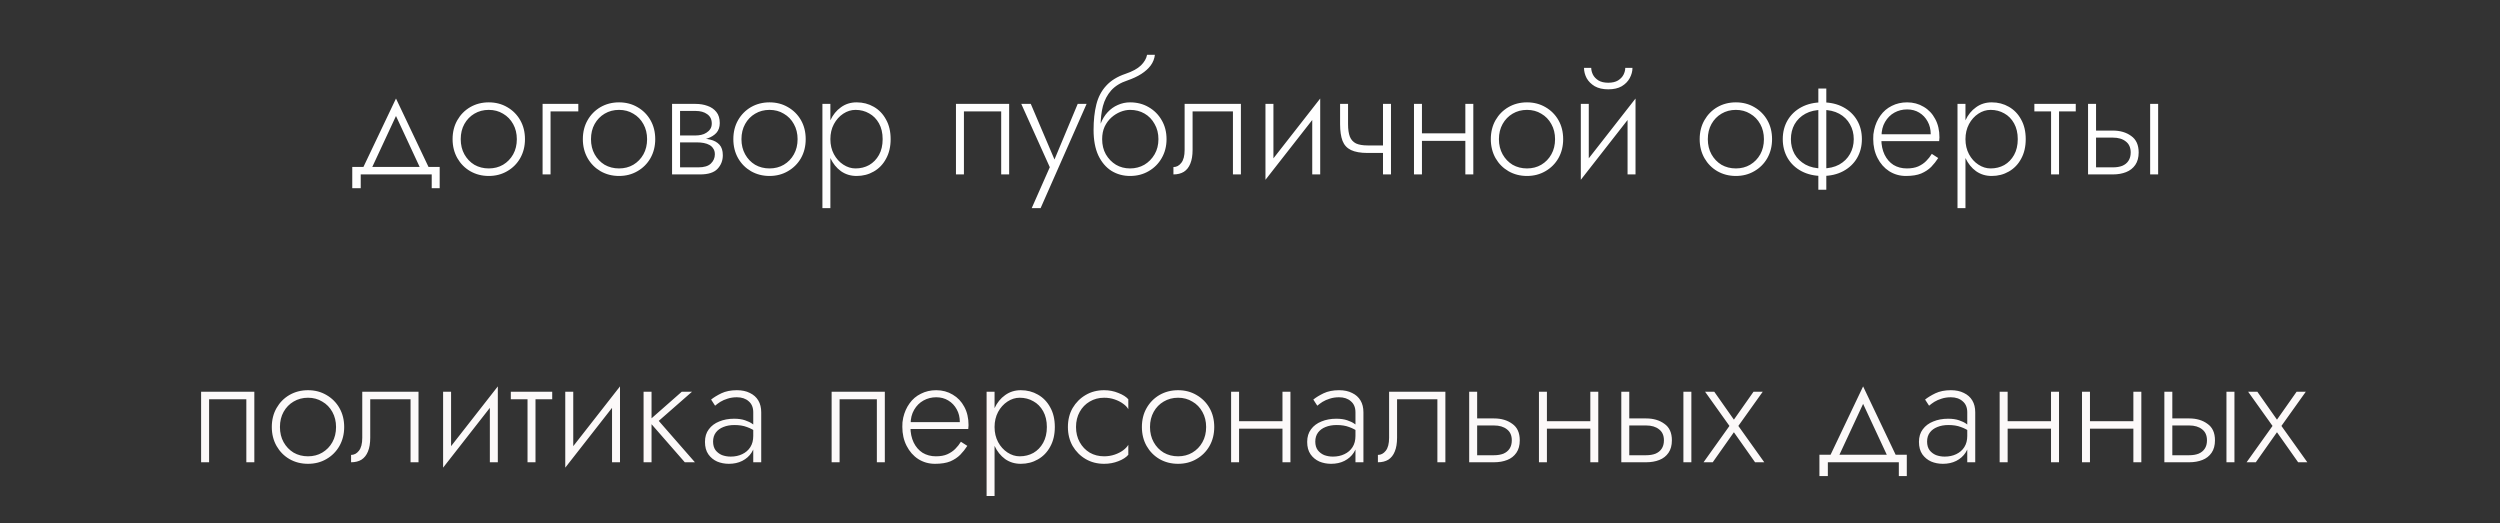 <?xml version="1.0" encoding="UTF-8"?> <svg xmlns="http://www.w3.org/2000/svg" width="86" height="18" viewBox="0 0 86 18" fill="none"><rect x="0" y="0" width="86" height="18" fill="#333333" stroke="none"/><path d="M13.622 3.99L12.741 5.884H12.435L13.622 3.389L14.808 5.884H14.502L13.622 3.99ZM14.851 6H12.409V6.475H12.118V5.742H15.125V6.475H14.851V6ZM15.569 4.787C15.569 4.541 15.624 4.323 15.733 4.133C15.842 3.943 15.989 3.794 16.176 3.685C16.366 3.576 16.578 3.521 16.814 3.521C17.049 3.521 17.261 3.576 17.447 3.685C17.637 3.794 17.786 3.943 17.895 4.133C18.004 4.323 18.059 4.541 18.059 4.787C18.059 5.03 18.004 5.248 17.895 5.441C17.786 5.631 17.637 5.78 17.447 5.889C17.261 5.998 17.049 6.053 16.814 6.053C16.578 6.053 16.366 5.998 16.176 5.889C15.989 5.78 15.842 5.631 15.733 5.441C15.624 5.248 15.569 5.03 15.569 4.787ZM15.849 4.787C15.849 4.984 15.891 5.158 15.975 5.309C16.06 5.46 16.174 5.58 16.318 5.668C16.466 5.752 16.631 5.794 16.814 5.794C16.997 5.794 17.16 5.752 17.305 5.668C17.452 5.58 17.568 5.46 17.653 5.309C17.737 5.158 17.779 4.984 17.779 4.787C17.779 4.594 17.737 4.421 17.653 4.27C17.568 4.115 17.452 3.996 17.305 3.911C17.16 3.823 16.997 3.78 16.814 3.78C16.631 3.78 16.466 3.823 16.318 3.911C16.174 3.996 16.06 4.114 15.975 4.265C15.891 4.416 15.849 4.59 15.849 4.787ZM18.665 3.574H19.894V3.832H18.939V6H18.665V3.574ZM20.05 4.787C20.05 4.541 20.105 4.323 20.214 4.133C20.323 3.943 20.471 3.794 20.657 3.685C20.847 3.576 21.059 3.521 21.295 3.521C21.531 3.521 21.742 3.576 21.928 3.685C22.118 3.794 22.267 3.943 22.376 4.133C22.485 4.323 22.54 4.541 22.54 4.787C22.54 5.03 22.485 5.248 22.376 5.441C22.267 5.631 22.118 5.78 21.928 5.889C21.742 5.998 21.531 6.053 21.295 6.053C21.059 6.053 20.847 5.998 20.657 5.889C20.471 5.78 20.323 5.631 20.214 5.441C20.105 5.248 20.05 5.03 20.05 4.787ZM20.33 4.787C20.33 4.984 20.372 5.158 20.456 5.309C20.541 5.46 20.655 5.58 20.799 5.668C20.947 5.752 21.112 5.794 21.295 5.794C21.478 5.794 21.641 5.752 21.786 5.668C21.933 5.58 22.049 5.46 22.134 5.309C22.218 5.158 22.26 4.984 22.26 4.787C22.26 4.594 22.218 4.421 22.134 4.27C22.049 4.115 21.933 3.996 21.786 3.911C21.641 3.823 21.478 3.78 21.295 3.78C21.112 3.78 20.947 3.823 20.799 3.911C20.655 3.996 20.541 4.114 20.456 4.265C20.372 4.416 20.33 4.59 20.33 4.787ZM23.278 4.755H23.979C24.148 4.755 24.299 4.771 24.433 4.803C24.566 4.834 24.672 4.892 24.749 4.977C24.826 5.061 24.865 5.182 24.865 5.341C24.865 5.524 24.804 5.68 24.681 5.81C24.561 5.937 24.362 6 24.085 6H23.278V5.757H24.021C24.222 5.757 24.366 5.713 24.454 5.626C24.545 5.538 24.591 5.432 24.591 5.309C24.591 5.228 24.573 5.163 24.538 5.114C24.507 5.061 24.463 5.019 24.406 4.987C24.35 4.956 24.285 4.933 24.211 4.919C24.137 4.905 24.06 4.898 23.979 4.898H23.278V4.755ZM23.278 4.819V4.66H23.926C23.99 4.66 24.055 4.653 24.122 4.639C24.188 4.625 24.248 4.601 24.301 4.565C24.357 4.53 24.401 4.488 24.433 4.439C24.468 4.386 24.485 4.323 24.485 4.249C24.485 4.108 24.433 4.001 24.327 3.927C24.225 3.853 24.092 3.816 23.926 3.816H23.278V3.574H23.926C24.078 3.574 24.215 3.597 24.338 3.642C24.464 3.685 24.566 3.755 24.644 3.853C24.721 3.948 24.76 4.075 24.76 4.233C24.76 4.37 24.721 4.483 24.644 4.571C24.566 4.655 24.464 4.718 24.338 4.761C24.215 4.799 24.078 4.819 23.926 4.819H23.278ZM23.119 3.574H23.394V6H23.119V3.574ZM25.227 4.787C25.227 4.541 25.281 4.323 25.39 4.133C25.499 3.943 25.647 3.794 25.833 3.685C26.023 3.576 26.236 3.521 26.471 3.521C26.707 3.521 26.918 3.576 27.104 3.685C27.294 3.794 27.444 3.943 27.553 4.133C27.662 4.323 27.716 4.541 27.716 4.787C27.716 5.03 27.662 5.248 27.553 5.441C27.444 5.631 27.294 5.78 27.104 5.889C26.918 5.998 26.707 6.053 26.471 6.053C26.236 6.053 26.023 5.998 25.833 5.889C25.647 5.78 25.499 5.631 25.39 5.441C25.281 5.248 25.227 5.03 25.227 4.787ZM25.506 4.787C25.506 4.984 25.549 5.158 25.633 5.309C25.717 5.46 25.831 5.58 25.976 5.668C26.123 5.752 26.289 5.794 26.471 5.794C26.654 5.794 26.818 5.752 26.962 5.668C27.11 5.58 27.226 5.46 27.31 5.309C27.395 5.158 27.437 4.984 27.437 4.787C27.437 4.594 27.395 4.421 27.31 4.27C27.226 4.115 27.11 3.996 26.962 3.911C26.818 3.823 26.654 3.78 26.471 3.78C26.289 3.78 26.123 3.823 25.976 3.911C25.831 3.996 25.717 4.114 25.633 4.265C25.549 4.416 25.506 4.59 25.506 4.787ZM28.565 7.16H28.291V3.574H28.565V7.16ZM30.638 4.787C30.638 5.047 30.585 5.272 30.479 5.462C30.377 5.652 30.237 5.798 30.058 5.9C29.882 6.002 29.685 6.053 29.467 6.053C29.263 6.053 29.084 5.998 28.929 5.889C28.774 5.777 28.653 5.626 28.565 5.436C28.48 5.242 28.438 5.026 28.438 4.787C28.438 4.544 28.48 4.328 28.565 4.138C28.653 3.948 28.774 3.799 28.929 3.69C29.084 3.577 29.263 3.521 29.467 3.521C29.685 3.521 29.882 3.572 30.058 3.674C30.237 3.776 30.377 3.922 30.479 4.112C30.585 4.298 30.638 4.523 30.638 4.787ZM30.363 4.787C30.363 4.576 30.321 4.395 30.237 4.244C30.152 4.092 30.04 3.978 29.899 3.901C29.759 3.82 29.602 3.78 29.43 3.78C29.282 3.78 29.142 3.823 29.008 3.911C28.874 3.999 28.767 4.119 28.686 4.27C28.605 4.421 28.565 4.594 28.565 4.787C28.565 4.98 28.605 5.153 28.686 5.304C28.767 5.455 28.874 5.575 29.008 5.662C29.142 5.75 29.282 5.794 29.43 5.794C29.602 5.794 29.759 5.756 29.899 5.678C30.04 5.597 30.152 5.481 30.237 5.33C30.321 5.179 30.363 4.998 30.363 4.787ZM34.715 3.574V6H34.441V3.832H33.159V6H32.885V3.574H34.715ZM37.379 3.574L35.797 7.16H35.491L36.113 5.752L35.132 3.574H35.459L36.34 5.641L36.214 5.631L37.073 3.574H37.379ZM38.874 3.78V3.521C39.113 3.521 39.326 3.576 39.512 3.685C39.702 3.794 39.852 3.943 39.961 4.133C40.073 4.323 40.129 4.541 40.129 4.787C40.129 5.03 40.073 5.248 39.961 5.441C39.852 5.631 39.702 5.78 39.512 5.889C39.326 5.998 39.113 6.053 38.874 6.053C38.639 6.053 38.426 5.995 38.236 5.879C38.046 5.759 37.895 5.582 37.782 5.346C37.673 5.11 37.619 4.819 37.619 4.47L37.914 4.787C37.914 4.984 37.956 5.158 38.041 5.309C38.129 5.46 38.245 5.58 38.389 5.668C38.533 5.752 38.695 5.794 38.874 5.794C39.053 5.794 39.217 5.752 39.365 5.668C39.512 5.58 39.63 5.46 39.718 5.309C39.806 5.158 39.85 4.984 39.85 4.787C39.85 4.59 39.806 4.416 39.718 4.265C39.633 4.11 39.517 3.99 39.37 3.906C39.226 3.822 39.06 3.78 38.874 3.78ZM37.777 4.787C37.777 4.59 37.805 4.414 37.861 4.259C37.921 4.101 38.002 3.968 38.104 3.859C38.206 3.75 38.322 3.667 38.452 3.611C38.586 3.551 38.726 3.521 38.874 3.521V3.78C38.769 3.78 38.658 3.802 38.542 3.848C38.429 3.894 38.325 3.959 38.231 4.043C38.136 4.128 38.058 4.233 37.998 4.36C37.942 4.483 37.914 4.625 37.914 4.787H37.777ZM37.619 4.47C37.619 4.14 37.65 3.848 37.714 3.595C37.777 3.342 37.889 3.127 38.051 2.951C38.213 2.772 38.434 2.635 38.716 2.54C38.955 2.459 39.133 2.362 39.248 2.25C39.365 2.134 39.435 2.013 39.459 1.886H39.728C39.714 2.016 39.667 2.137 39.586 2.25C39.505 2.359 39.396 2.457 39.259 2.545C39.126 2.63 38.967 2.704 38.784 2.767C38.549 2.844 38.362 2.958 38.225 3.11C38.092 3.261 37.997 3.44 37.941 3.648C37.888 3.855 37.861 4.084 37.861 4.333V4.766L37.619 4.47ZM42.687 3.574V6H42.413V3.832H41.025V5.156C41.025 5.346 40.999 5.504 40.946 5.631C40.897 5.754 40.823 5.847 40.725 5.91C40.626 5.97 40.507 6 40.366 6V5.747C40.472 5.747 40.561 5.699 40.635 5.604C40.712 5.509 40.751 5.36 40.751 5.156V3.574H42.687ZM45.389 3.811L43.532 6.185L43.559 5.763L45.415 3.389L45.389 3.811ZM43.806 3.574V5.794L43.532 6.185V3.574H43.806ZM45.415 3.389V6H45.141V3.78L45.415 3.389ZM47.048 5.262V5.003H47.771V5.262H47.048ZM47.575 3.574H47.85V6H47.575V3.574ZM46.373 3.574V4.27C46.373 4.449 46.394 4.594 46.436 4.703C46.478 4.808 46.549 4.885 46.647 4.935C46.746 4.98 46.879 5.003 47.048 5.003V5.262C46.805 5.262 46.614 5.228 46.473 5.161C46.336 5.095 46.239 4.989 46.183 4.845C46.127 4.697 46.099 4.506 46.099 4.27V3.574H46.373ZM48.804 4.845V4.586H50.577V4.845H48.804ZM50.408 3.574H50.682V6H50.408V3.574ZM48.641 3.574H48.915V6H48.641V3.574ZM51.284 4.787C51.284 4.541 51.339 4.323 51.447 4.133C51.556 3.943 51.704 3.794 51.891 3.685C52.08 3.576 52.293 3.521 52.529 3.521C52.764 3.521 52.975 3.576 53.162 3.685C53.352 3.794 53.501 3.943 53.61 4.133C53.719 4.323 53.773 4.541 53.773 4.787C53.773 5.03 53.719 5.248 53.61 5.441C53.501 5.631 53.352 5.78 53.162 5.889C52.975 5.998 52.764 6.053 52.529 6.053C52.293 6.053 52.08 5.998 51.891 5.889C51.704 5.78 51.556 5.631 51.447 5.441C51.339 5.248 51.284 5.03 51.284 4.787ZM51.563 4.787C51.563 4.984 51.606 5.158 51.69 5.309C51.775 5.46 51.889 5.58 52.033 5.668C52.181 5.752 52.346 5.794 52.529 5.794C52.712 5.794 52.875 5.752 53.019 5.668C53.167 5.58 53.283 5.46 53.367 5.309C53.452 5.158 53.494 4.984 53.494 4.787C53.494 4.594 53.452 4.421 53.367 4.27C53.283 4.115 53.167 3.996 53.019 3.911C52.875 3.823 52.712 3.78 52.529 3.78C52.346 3.78 52.181 3.823 52.033 3.911C51.889 3.996 51.775 4.114 51.69 4.265C51.606 4.416 51.563 4.59 51.563 4.787ZM56.236 3.811L54.38 6.185L54.406 5.763L56.262 3.389L56.236 3.811ZM54.654 3.574V5.794L54.38 6.185V3.574H54.654ZM56.262 3.389V6H55.988V3.78L56.262 3.389ZM54.49 2.334H54.738C54.738 2.408 54.758 2.486 54.796 2.566C54.835 2.644 54.898 2.711 54.986 2.767C55.074 2.82 55.186 2.846 55.324 2.846C55.461 2.846 55.573 2.82 55.661 2.767C55.749 2.711 55.812 2.644 55.851 2.566C55.89 2.486 55.909 2.408 55.909 2.334H56.157C56.157 2.454 56.125 2.572 56.062 2.688C56.002 2.8 55.911 2.893 55.788 2.967C55.665 3.038 55.51 3.073 55.324 3.073C55.141 3.073 54.986 3.038 54.859 2.967C54.736 2.893 54.643 2.8 54.58 2.688C54.52 2.572 54.49 2.454 54.49 2.334ZM58.469 4.787C58.469 4.541 58.524 4.323 58.633 4.133C58.742 3.943 58.889 3.794 59.076 3.685C59.266 3.576 59.478 3.521 59.714 3.521C59.95 3.521 60.16 3.576 60.347 3.685C60.537 3.794 60.686 3.943 60.795 4.133C60.904 4.323 60.959 4.541 60.959 4.787C60.959 5.03 60.904 5.248 60.795 5.441C60.686 5.631 60.537 5.78 60.347 5.889C60.16 5.998 59.95 6.053 59.714 6.053C59.478 6.053 59.266 5.998 59.076 5.889C58.889 5.78 58.742 5.631 58.633 5.441C58.524 5.248 58.469 5.03 58.469 4.787ZM58.749 4.787C58.749 4.984 58.791 5.158 58.875 5.309C58.96 5.46 59.074 5.58 59.218 5.668C59.366 5.752 59.531 5.794 59.714 5.794C59.897 5.794 60.06 5.752 60.204 5.668C60.352 5.58 60.468 5.46 60.553 5.309C60.637 5.158 60.679 4.984 60.679 4.787C60.679 4.594 60.637 4.421 60.553 4.27C60.468 4.115 60.352 3.996 60.204 3.911C60.06 3.823 59.897 3.78 59.714 3.78C59.531 3.78 59.366 3.823 59.218 3.911C59.074 3.996 58.96 4.114 58.875 4.265C58.791 4.416 58.749 4.59 58.749 4.787ZM62.551 3.046H62.825V6.527H62.551V3.046ZM61.327 4.787C61.327 4.541 61.384 4.323 61.496 4.133C61.609 3.943 61.767 3.794 61.971 3.685C62.178 3.576 62.417 3.521 62.688 3.521C62.962 3.521 63.202 3.576 63.405 3.685C63.609 3.794 63.768 3.943 63.88 4.133C63.993 4.323 64.049 4.541 64.049 4.787C64.049 5.03 63.993 5.248 63.88 5.441C63.768 5.631 63.609 5.78 63.405 5.889C63.202 5.998 62.962 6.053 62.688 6.053C62.417 6.053 62.178 5.998 61.971 5.889C61.767 5.78 61.609 5.631 61.496 5.441C61.384 5.248 61.327 5.03 61.327 4.787ZM61.607 4.787C61.607 4.977 61.649 5.147 61.733 5.299C61.821 5.45 61.946 5.571 62.108 5.662C62.27 5.75 62.463 5.794 62.688 5.794C62.913 5.794 63.106 5.75 63.268 5.662C63.43 5.571 63.553 5.45 63.638 5.299C63.725 5.147 63.769 4.977 63.769 4.787C63.769 4.597 63.725 4.426 63.638 4.275C63.553 4.121 63.43 3.999 63.268 3.911C63.106 3.823 62.913 3.78 62.688 3.78C62.463 3.78 62.27 3.823 62.108 3.911C61.946 3.999 61.821 4.121 61.733 4.275C61.649 4.426 61.607 4.597 61.607 4.787ZM64.613 4.855V4.618H66.417C66.417 4.453 66.382 4.307 66.311 4.18C66.241 4.05 66.144 3.948 66.021 3.874C65.902 3.801 65.763 3.764 65.605 3.764C65.446 3.764 65.3 3.801 65.167 3.874C65.033 3.948 64.926 4.056 64.845 4.196C64.764 4.333 64.724 4.497 64.724 4.687L64.718 4.782C64.718 4.986 64.755 5.165 64.829 5.32C64.903 5.471 65.005 5.589 65.135 5.673C65.269 5.754 65.422 5.794 65.594 5.794C65.749 5.794 65.879 5.771 65.984 5.726C66.093 5.677 66.185 5.615 66.258 5.541C66.336 5.464 66.401 5.381 66.454 5.293L66.675 5.436C66.605 5.545 66.524 5.647 66.433 5.742C66.341 5.833 66.227 5.909 66.09 5.968C65.953 6.025 65.777 6.053 65.562 6.053C65.351 6.053 65.16 5.998 64.987 5.889C64.819 5.78 64.685 5.629 64.587 5.436C64.488 5.242 64.439 5.024 64.439 4.782C64.439 4.725 64.441 4.673 64.444 4.623C64.451 4.571 64.46 4.518 64.471 4.465C64.513 4.279 64.585 4.115 64.687 3.975C64.789 3.831 64.919 3.72 65.077 3.642C65.235 3.562 65.411 3.521 65.605 3.521C65.815 3.521 66.005 3.572 66.174 3.674C66.343 3.772 66.475 3.911 66.57 4.091C66.668 4.27 66.717 4.481 66.717 4.724C66.717 4.745 66.716 4.768 66.712 4.792C66.712 4.813 66.71 4.834 66.707 4.855H64.613ZM67.612 7.16H67.338V3.574H67.612V7.16ZM69.685 4.787C69.685 5.047 69.632 5.272 69.527 5.462C69.425 5.652 69.284 5.798 69.105 5.9C68.929 6.002 68.732 6.053 68.514 6.053C68.31 6.053 68.131 5.998 67.976 5.889C67.821 5.777 67.7 5.626 67.612 5.436C67.528 5.242 67.486 5.026 67.486 4.787C67.486 4.544 67.528 4.328 67.612 4.138C67.7 3.948 67.821 3.799 67.976 3.69C68.131 3.577 68.31 3.521 68.514 3.521C68.732 3.521 68.929 3.572 69.105 3.674C69.284 3.776 69.425 3.922 69.527 4.112C69.632 4.298 69.685 4.523 69.685 4.787ZM69.411 4.787C69.411 4.576 69.368 4.395 69.284 4.244C69.2 4.092 69.087 3.978 68.947 3.901C68.806 3.82 68.649 3.78 68.477 3.78C68.329 3.78 68.189 3.823 68.055 3.911C67.921 3.999 67.814 4.119 67.733 4.27C67.653 4.421 67.612 4.594 67.612 4.787C67.612 4.98 67.653 5.153 67.733 5.304C67.814 5.455 67.921 5.575 68.055 5.662C68.189 5.75 68.329 5.794 68.477 5.794C68.649 5.794 68.806 5.756 68.947 5.678C69.087 5.597 69.2 5.481 69.284 5.33C69.368 5.179 69.411 4.998 69.411 4.787ZM69.982 3.574H71.406V3.832H69.982V3.574ZM70.557 3.648H70.831V6H70.557V3.648ZM73.965 3.574H74.24V6H73.965V3.574ZM71.829 3.574H72.104V6H71.829V3.574ZM71.982 4.734V4.492H72.684C72.933 4.492 73.143 4.553 73.311 4.676C73.484 4.796 73.57 4.986 73.57 5.246C73.57 5.418 73.531 5.56 73.454 5.673C73.376 5.786 73.271 5.868 73.137 5.921C73.004 5.974 72.853 6 72.684 6H71.982V5.757H72.684C72.807 5.757 72.914 5.74 73.005 5.705C73.097 5.666 73.167 5.61 73.216 5.536C73.269 5.459 73.296 5.362 73.296 5.246C73.296 5.077 73.239 4.95 73.127 4.866C73.018 4.778 72.87 4.734 72.684 4.734H71.982Z" fill="white"></path><path d="M8.749 13.476V15.902H8.474V13.735H7.193V15.902H6.918V13.476H8.749ZM9.35 14.689C9.35 14.443 9.405 14.225 9.514 14.035C9.623 13.845 9.77 13.696 9.957 13.587C10.147 13.478 10.36 13.423 10.595 13.423C10.831 13.423 11.042 13.478 11.228 13.587C11.418 13.696 11.567 13.845 11.676 14.035C11.785 14.225 11.84 14.443 11.84 14.689C11.84 14.932 11.785 15.15 11.676 15.343C11.567 15.533 11.418 15.683 11.228 15.792C11.042 15.901 10.831 15.955 10.595 15.955C10.36 15.955 10.147 15.901 9.957 15.792C9.77 15.683 9.623 15.533 9.514 15.343C9.405 15.15 9.35 14.932 9.35 14.689ZM9.63 14.689C9.63 14.886 9.672 15.06 9.756 15.211C9.841 15.363 9.955 15.482 10.099 15.57C10.247 15.655 10.412 15.697 10.595 15.697C10.778 15.697 10.941 15.655 11.085 15.57C11.233 15.482 11.349 15.363 11.434 15.211C11.518 15.06 11.56 14.886 11.56 14.689C11.56 14.496 11.518 14.324 11.434 14.172C11.349 14.018 11.233 13.898 11.085 13.814C10.941 13.726 10.778 13.682 10.595 13.682C10.412 13.682 10.247 13.726 10.099 13.814C9.955 13.898 9.841 14.016 9.756 14.167C9.672 14.318 9.63 14.492 9.63 14.689ZM14.397 13.476V15.902H14.123V13.735H12.736V15.059C12.736 15.248 12.71 15.407 12.657 15.533C12.607 15.656 12.534 15.749 12.435 15.813C12.337 15.873 12.217 15.902 12.077 15.902V15.649C12.182 15.649 12.272 15.602 12.346 15.507C12.423 15.412 12.462 15.262 12.462 15.059V13.476H14.397ZM17.099 13.713L15.243 16.087L15.269 15.665L17.125 13.292L17.099 13.713ZM15.517 13.476V15.697L15.243 16.087V13.476H15.517ZM17.125 13.292V15.902H16.851V13.682L17.125 13.292ZM17.572 13.476H18.996V13.735H17.572V13.476ZM18.147 13.55H18.421V15.902H18.147V13.55ZM21.302 13.713L19.445 16.087L19.472 15.665L21.328 13.292L21.302 13.713ZM19.72 13.476V15.697L19.445 16.087V13.476H19.72ZM21.328 13.292V15.902H21.054V13.682L21.328 13.292ZM22.139 13.476H22.413V15.902H22.139V13.476ZM23.452 13.476H23.805L22.661 14.478L23.905 15.902H23.557L22.313 14.478L23.452 13.476ZM24.53 15.19C24.53 15.31 24.558 15.408 24.614 15.486C24.671 15.559 24.745 15.616 24.836 15.655C24.931 15.69 25.031 15.707 25.137 15.707C25.284 15.707 25.416 15.679 25.532 15.623C25.652 15.566 25.745 15.486 25.812 15.38C25.879 15.275 25.912 15.146 25.912 14.995L25.975 15.153C25.975 15.308 25.935 15.447 25.854 15.57C25.777 15.69 25.669 15.785 25.532 15.855C25.399 15.922 25.246 15.955 25.073 15.955C24.929 15.955 24.794 15.929 24.667 15.876C24.544 15.82 24.444 15.737 24.367 15.628C24.289 15.516 24.251 15.373 24.251 15.201C24.251 15.029 24.294 14.884 24.383 14.768C24.47 14.649 24.59 14.559 24.741 14.499C24.892 14.436 25.063 14.404 25.253 14.404C25.4 14.404 25.525 14.422 25.627 14.457C25.733 14.492 25.817 14.533 25.88 14.579C25.947 14.624 25.995 14.663 26.023 14.694V14.863C25.924 14.79 25.814 14.732 25.691 14.689C25.571 14.643 25.428 14.621 25.263 14.621C25.123 14.621 24.996 14.643 24.884 14.689C24.774 14.732 24.688 14.795 24.625 14.879C24.562 14.963 24.53 15.067 24.53 15.19ZM24.599 13.956L24.462 13.745C24.553 13.671 24.671 13.599 24.815 13.529C24.963 13.459 25.14 13.423 25.348 13.423C25.523 13.423 25.673 13.455 25.796 13.518C25.922 13.578 26.019 13.664 26.086 13.777C26.153 13.889 26.186 14.025 26.186 14.183V15.902H25.912V14.183C25.912 14.018 25.859 13.891 25.754 13.803C25.652 13.712 25.516 13.666 25.348 13.666C25.232 13.666 25.126 13.682 25.031 13.713C24.936 13.742 24.852 13.779 24.778 13.824C24.708 13.87 24.648 13.914 24.599 13.956ZM30.438 13.476V15.902H30.164V13.735H28.882V15.902H28.608V13.476H30.438ZM31.214 14.758V14.521H33.018C33.018 14.355 32.983 14.209 32.912 14.083C32.842 13.953 32.745 13.851 32.622 13.777C32.502 13.703 32.364 13.666 32.205 13.666C32.047 13.666 31.901 13.703 31.768 13.777C31.634 13.851 31.527 13.958 31.446 14.098C31.365 14.236 31.325 14.399 31.325 14.589L31.319 14.684C31.319 14.888 31.356 15.067 31.43 15.222C31.504 15.373 31.606 15.491 31.736 15.575C31.87 15.656 32.023 15.697 32.195 15.697C32.35 15.697 32.48 15.674 32.585 15.628C32.694 15.579 32.786 15.517 32.859 15.444C32.937 15.366 33.002 15.284 33.055 15.196L33.276 15.338C33.206 15.447 33.125 15.549 33.033 15.644C32.942 15.735 32.828 15.811 32.691 15.871C32.553 15.927 32.378 15.955 32.163 15.955C31.952 15.955 31.761 15.901 31.588 15.792C31.42 15.683 31.286 15.531 31.188 15.338C31.089 15.145 31.04 14.927 31.04 14.684C31.04 14.628 31.042 14.575 31.045 14.526C31.052 14.473 31.061 14.42 31.071 14.367C31.114 14.181 31.186 14.018 31.288 13.877C31.39 13.733 31.52 13.622 31.678 13.545C31.836 13.464 32.012 13.423 32.205 13.423C32.416 13.423 32.606 13.474 32.775 13.576C32.944 13.675 33.076 13.814 33.171 13.993C33.269 14.172 33.318 14.383 33.318 14.626C33.318 14.647 33.316 14.67 33.313 14.694C33.313 14.716 33.311 14.737 33.308 14.758H31.214ZM34.213 17.063H33.939V13.476H34.213V17.063ZM36.286 14.689C36.286 14.95 36.233 15.175 36.128 15.364C36.026 15.554 35.885 15.7 35.706 15.802C35.53 15.904 35.333 15.955 35.115 15.955C34.911 15.955 34.732 15.901 34.577 15.792C34.422 15.679 34.301 15.528 34.213 15.338C34.129 15.145 34.087 14.928 34.087 14.689C34.087 14.447 34.129 14.23 34.213 14.04C34.301 13.851 34.422 13.701 34.577 13.592C34.732 13.48 34.911 13.423 35.115 13.423C35.333 13.423 35.53 13.474 35.706 13.576C35.885 13.678 36.026 13.824 36.128 14.014C36.233 14.2 36.286 14.425 36.286 14.689ZM36.012 14.689C36.012 14.478 35.969 14.297 35.885 14.146C35.801 13.995 35.688 13.88 35.547 13.803C35.407 13.722 35.25 13.682 35.078 13.682C34.93 13.682 34.79 13.726 34.656 13.814C34.523 13.902 34.415 14.021 34.334 14.172C34.254 14.324 34.213 14.496 34.213 14.689C34.213 14.883 34.254 15.055 34.334 15.206C34.415 15.357 34.523 15.477 34.656 15.565C34.79 15.653 34.93 15.697 35.078 15.697C35.25 15.697 35.407 15.658 35.547 15.581C35.688 15.5 35.801 15.384 35.885 15.232C35.969 15.081 36.012 14.9 36.012 14.689ZM37.015 14.689C37.015 14.886 37.058 15.06 37.142 15.211C37.226 15.363 37.341 15.482 37.485 15.57C37.633 15.655 37.798 15.697 37.981 15.697C38.111 15.697 38.232 15.677 38.344 15.639C38.457 15.6 38.554 15.551 38.635 15.491C38.719 15.428 38.779 15.364 38.814 15.301V15.644C38.74 15.732 38.626 15.806 38.471 15.865C38.32 15.925 38.156 15.955 37.981 15.955C37.745 15.955 37.534 15.901 37.348 15.792C37.161 15.683 37.012 15.533 36.899 15.343C36.79 15.15 36.736 14.932 36.736 14.689C36.736 14.443 36.79 14.225 36.899 14.035C37.012 13.845 37.161 13.696 37.348 13.587C37.534 13.478 37.745 13.423 37.981 13.423C38.156 13.423 38.32 13.455 38.471 13.518C38.626 13.578 38.74 13.65 38.814 13.735V14.077C38.779 14.011 38.719 13.947 38.635 13.888C38.554 13.828 38.457 13.779 38.344 13.74C38.232 13.701 38.111 13.682 37.981 13.682C37.798 13.682 37.633 13.726 37.485 13.814C37.341 13.898 37.226 14.016 37.142 14.167C37.058 14.318 37.015 14.492 37.015 14.689ZM39.281 14.689C39.281 14.443 39.335 14.225 39.444 14.035C39.553 13.845 39.701 13.696 39.887 13.587C40.077 13.478 40.29 13.423 40.526 13.423C40.761 13.423 40.972 13.478 41.158 13.587C41.348 13.696 41.498 13.845 41.607 14.035C41.716 14.225 41.77 14.443 41.77 14.689C41.77 14.932 41.716 15.15 41.607 15.343C41.498 15.533 41.348 15.683 41.158 15.792C40.972 15.901 40.761 15.955 40.526 15.955C40.29 15.955 40.077 15.901 39.887 15.792C39.701 15.683 39.553 15.533 39.444 15.343C39.335 15.15 39.281 14.932 39.281 14.689ZM39.56 14.689C39.56 14.886 39.603 15.06 39.687 15.211C39.771 15.363 39.886 15.482 40.03 15.57C40.178 15.655 40.343 15.697 40.526 15.697C40.709 15.697 40.872 15.655 41.016 15.57C41.164 15.482 41.28 15.363 41.364 15.211C41.449 15.06 41.491 14.886 41.491 14.689C41.491 14.496 41.449 14.324 41.364 14.172C41.28 14.018 41.164 13.898 41.016 13.814C40.872 13.726 40.709 13.682 40.526 13.682C40.343 13.682 40.178 13.726 40.03 13.814C39.886 13.898 39.771 14.016 39.687 14.167C39.603 14.318 39.56 14.492 39.56 14.689ZM42.514 14.747V14.489H44.286V14.747H42.514ZM44.117 13.476H44.391V15.902H44.117V13.476ZM42.35 13.476H42.624V15.902H42.35V13.476ZM45.246 15.19C45.246 15.31 45.274 15.408 45.331 15.486C45.387 15.559 45.461 15.616 45.552 15.655C45.647 15.69 45.747 15.707 45.853 15.707C46 15.707 46.132 15.679 46.248 15.623C46.368 15.566 46.461 15.486 46.528 15.38C46.595 15.275 46.628 15.146 46.628 14.995L46.691 15.153C46.691 15.308 46.651 15.447 46.57 15.57C46.493 15.69 46.385 15.785 46.248 15.855C46.115 15.922 45.962 15.955 45.789 15.955C45.645 15.955 45.51 15.929 45.383 15.876C45.26 15.82 45.16 15.737 45.083 15.628C45.005 15.516 44.967 15.373 44.967 15.201C44.967 15.029 45.011 14.884 45.099 14.768C45.186 14.649 45.306 14.559 45.457 14.499C45.608 14.436 45.779 14.404 45.969 14.404C46.116 14.404 46.241 14.422 46.343 14.457C46.449 14.492 46.533 14.533 46.596 14.579C46.663 14.624 46.711 14.663 46.739 14.694V14.863C46.64 14.79 46.53 14.732 46.407 14.689C46.287 14.643 46.145 14.621 45.979 14.621C45.839 14.621 45.712 14.643 45.599 14.689C45.49 14.732 45.404 14.795 45.341 14.879C45.278 14.963 45.246 15.067 45.246 15.19ZM45.315 13.956L45.178 13.745C45.269 13.671 45.387 13.599 45.531 13.529C45.679 13.459 45.856 13.423 46.064 13.423C46.239 13.423 46.389 13.455 46.512 13.518C46.639 13.578 46.735 13.664 46.802 13.777C46.869 13.889 46.902 14.025 46.902 14.183V15.902H46.628V14.183C46.628 14.018 46.575 13.891 46.47 13.803C46.368 13.712 46.232 13.666 46.064 13.666C45.948 13.666 45.842 13.682 45.747 13.713C45.652 13.742 45.568 13.779 45.494 13.824C45.424 13.87 45.364 13.914 45.315 13.956ZM49.721 13.476V15.902H49.446V13.735H48.059V15.059C48.059 15.248 48.033 15.407 47.98 15.533C47.931 15.656 47.857 15.749 47.759 15.813C47.66 15.873 47.541 15.902 47.4 15.902V15.649C47.505 15.649 47.595 15.602 47.669 15.507C47.746 15.412 47.785 15.262 47.785 15.059V13.476H49.721ZM50.54 13.476H50.814V15.902H50.54V13.476ZM50.693 14.636V14.394H51.394C51.644 14.394 51.853 14.455 52.022 14.579C52.194 14.698 52.28 14.888 52.28 15.148C52.28 15.32 52.241 15.463 52.164 15.575C52.087 15.688 51.981 15.771 51.848 15.823C51.714 15.876 51.563 15.902 51.394 15.902H50.693V15.66H51.394C51.517 15.66 51.624 15.642 51.716 15.607C51.807 15.568 51.877 15.512 51.927 15.438C51.979 15.361 52.006 15.264 52.006 15.148C52.006 14.979 51.95 14.853 51.837 14.768C51.728 14.681 51.58 14.636 51.394 14.636H50.693ZM53.103 14.747V14.489H54.875V14.747H53.103ZM54.707 13.476H54.981V15.902H54.707V13.476ZM52.94 13.476H53.214V15.902H52.94V13.476ZM57.909 13.476H58.183V15.902H57.909V13.476ZM55.773 13.476H56.047V15.902H55.773V13.476ZM55.926 14.636V14.394H56.627C56.877 14.394 57.086 14.455 57.255 14.579C57.427 14.698 57.513 14.888 57.513 15.148C57.513 15.32 57.474 15.463 57.397 15.575C57.32 15.688 57.214 15.771 57.081 15.823C56.947 15.876 56.796 15.902 56.627 15.902H55.926V15.66H56.627C56.75 15.66 56.857 15.642 56.949 15.607C57.04 15.568 57.111 15.512 57.16 15.438C57.212 15.361 57.239 15.264 57.239 15.148C57.239 14.979 57.183 14.853 57.07 14.768C56.961 14.681 56.813 14.636 56.627 14.636H55.926ZM60.321 13.476H60.638L59.799 14.652L60.691 15.902H60.374L59.646 14.869L58.918 15.902H58.602L59.493 14.652L58.655 13.476H58.971L59.646 14.436L60.321 13.476ZM64.091 13.893L63.21 15.786H62.904L64.091 13.292L65.278 15.786H64.972L64.091 13.893ZM65.32 15.902H62.878V16.377H62.588V15.644H65.594V16.377H65.32V15.902ZM66.292 15.19C66.292 15.31 66.32 15.408 66.376 15.486C66.433 15.559 66.506 15.616 66.598 15.655C66.693 15.69 66.793 15.707 66.898 15.707C67.046 15.707 67.178 15.679 67.294 15.623C67.413 15.566 67.507 15.486 67.573 15.38C67.64 15.275 67.674 15.146 67.674 14.995L67.737 15.153C67.737 15.308 67.697 15.447 67.616 15.57C67.538 15.69 67.431 15.785 67.294 15.855C67.16 15.922 67.007 15.955 66.835 15.955C66.691 15.955 66.555 15.929 66.429 15.876C66.306 15.82 66.206 15.737 66.128 15.628C66.051 15.516 66.012 15.373 66.012 15.201C66.012 15.029 66.056 14.884 66.144 14.768C66.232 14.649 66.352 14.559 66.503 14.499C66.654 14.436 66.825 14.404 67.014 14.404C67.162 14.404 67.287 14.422 67.389 14.457C67.494 14.492 67.579 14.533 67.642 14.579C67.709 14.624 67.756 14.663 67.784 14.694V14.863C67.686 14.79 67.575 14.732 67.452 14.689C67.333 14.643 67.19 14.621 67.025 14.621C66.884 14.621 66.758 14.643 66.645 14.689C66.536 14.732 66.45 14.795 66.387 14.879C66.323 14.963 66.292 15.067 66.292 15.19ZM66.36 13.956L66.223 13.745C66.315 13.671 66.433 13.599 66.577 13.529C66.724 13.459 66.902 13.423 67.109 13.423C67.285 13.423 67.435 13.455 67.558 13.518C67.684 13.578 67.781 13.664 67.848 13.777C67.915 13.889 67.948 14.025 67.948 14.183V15.902H67.674V14.183C67.674 14.018 67.621 13.891 67.515 13.803C67.413 13.712 67.278 13.666 67.109 13.666C66.993 13.666 66.888 13.682 66.793 13.713C66.698 13.742 66.614 13.779 66.54 13.824C66.469 13.87 66.41 13.914 66.36 13.956ZM68.952 14.747V14.489H70.724V14.747H68.952ZM70.555 13.476H70.83V15.902H70.555V13.476ZM68.788 13.476H69.063V15.902H68.788V13.476ZM71.785 14.747V14.489H73.557V14.747H71.785ZM73.388 13.476H73.662V15.902H73.388V13.476ZM71.621 13.476H71.895V15.902H71.621V13.476ZM76.59 13.476H76.865V15.902H76.59V13.476ZM74.454 13.476H74.728V15.902H74.454V13.476ZM74.607 14.636V14.394H75.309C75.558 14.394 75.767 14.455 75.936 14.579C76.109 14.698 76.195 14.888 76.195 15.148C76.195 15.32 76.156 15.463 76.079 15.575C76.001 15.688 75.896 15.771 75.762 15.823C75.629 15.876 75.477 15.902 75.309 15.902H74.607V15.66H75.309C75.432 15.66 75.539 15.642 75.63 15.607C75.722 15.568 75.792 15.512 75.841 15.438C75.894 15.361 75.92 15.264 75.92 15.148C75.92 14.979 75.864 14.853 75.752 14.768C75.643 14.681 75.495 14.636 75.309 14.636H74.607ZM79.003 13.476H79.319L78.481 14.652L79.372 15.902H79.056L78.328 14.869L77.6 15.902H77.283L78.175 14.652L77.336 13.476H77.653L78.328 14.436L79.003 13.476Z" fill="#FCF9F9"></path></svg> 